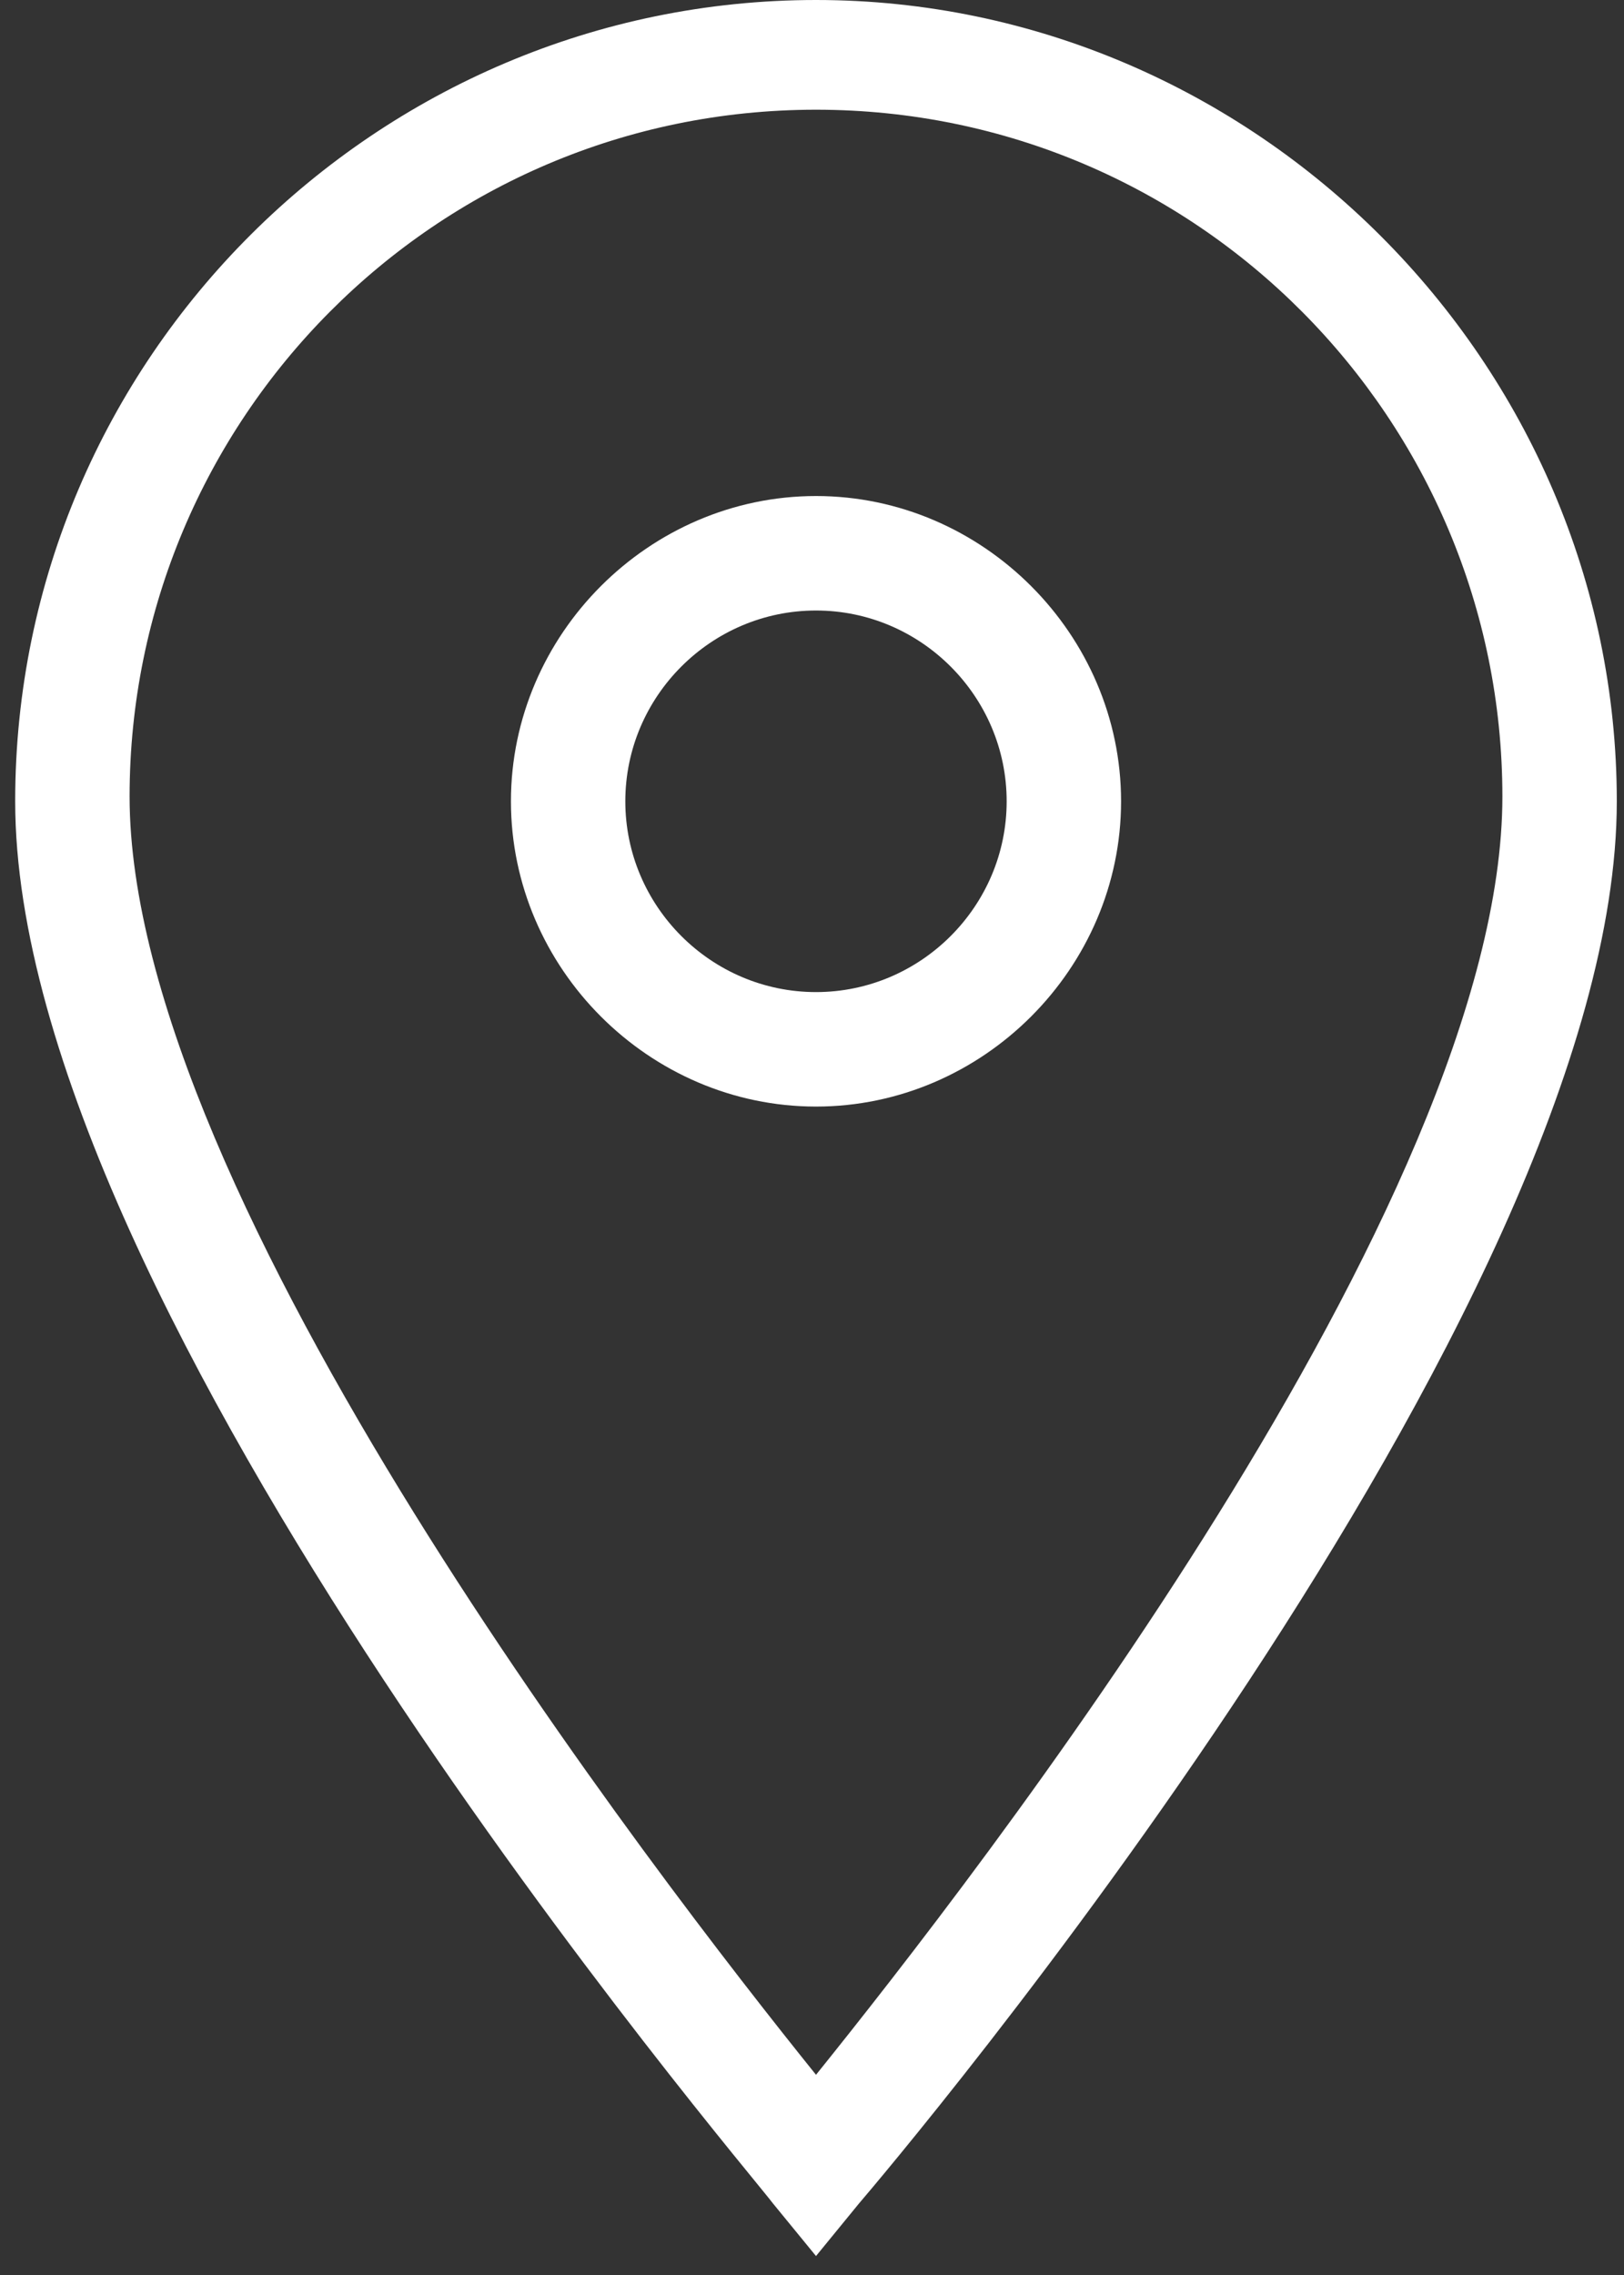 <svg xmlns="http://www.w3.org/2000/svg" width="60" height="84" viewBox="0 0 60 84" fill="none"><rect x="0" y="0" width="60" height="84" fill="#333333" stroke="none"/><path d="M30.148 83.3L28.562 81.363C27.506 79.954 0.561 48.43 0.561 29.587C0.561 13.208 13.945 0 30.148 0C46.35 0 59.734 13.384 59.734 29.587C59.734 48.43 32.789 80.13 31.733 81.363L30.148 83.3ZM30.148 4.051C16.059 4.051 4.788 15.498 4.788 29.41C4.788 44.204 24.336 69.387 30.148 76.608C35.959 69.387 55.507 44.38 55.507 29.41C55.507 15.498 44.236 4.051 30.148 4.051Z" fill="white"></path><path d="M30.148 40.858C23.984 40.858 18.877 35.75 18.877 29.587C18.877 23.423 23.984 18.315 30.148 18.315C36.311 18.315 41.419 23.423 41.419 29.587C41.419 35.75 36.311 40.858 30.148 40.858ZM30.148 22.542C26.273 22.542 23.103 25.712 23.103 29.587C23.103 33.461 26.273 36.631 30.148 36.631C34.022 36.631 37.192 33.461 37.192 29.587C37.192 25.712 34.022 22.542 30.148 22.542Z" fill="white"></path></svg>